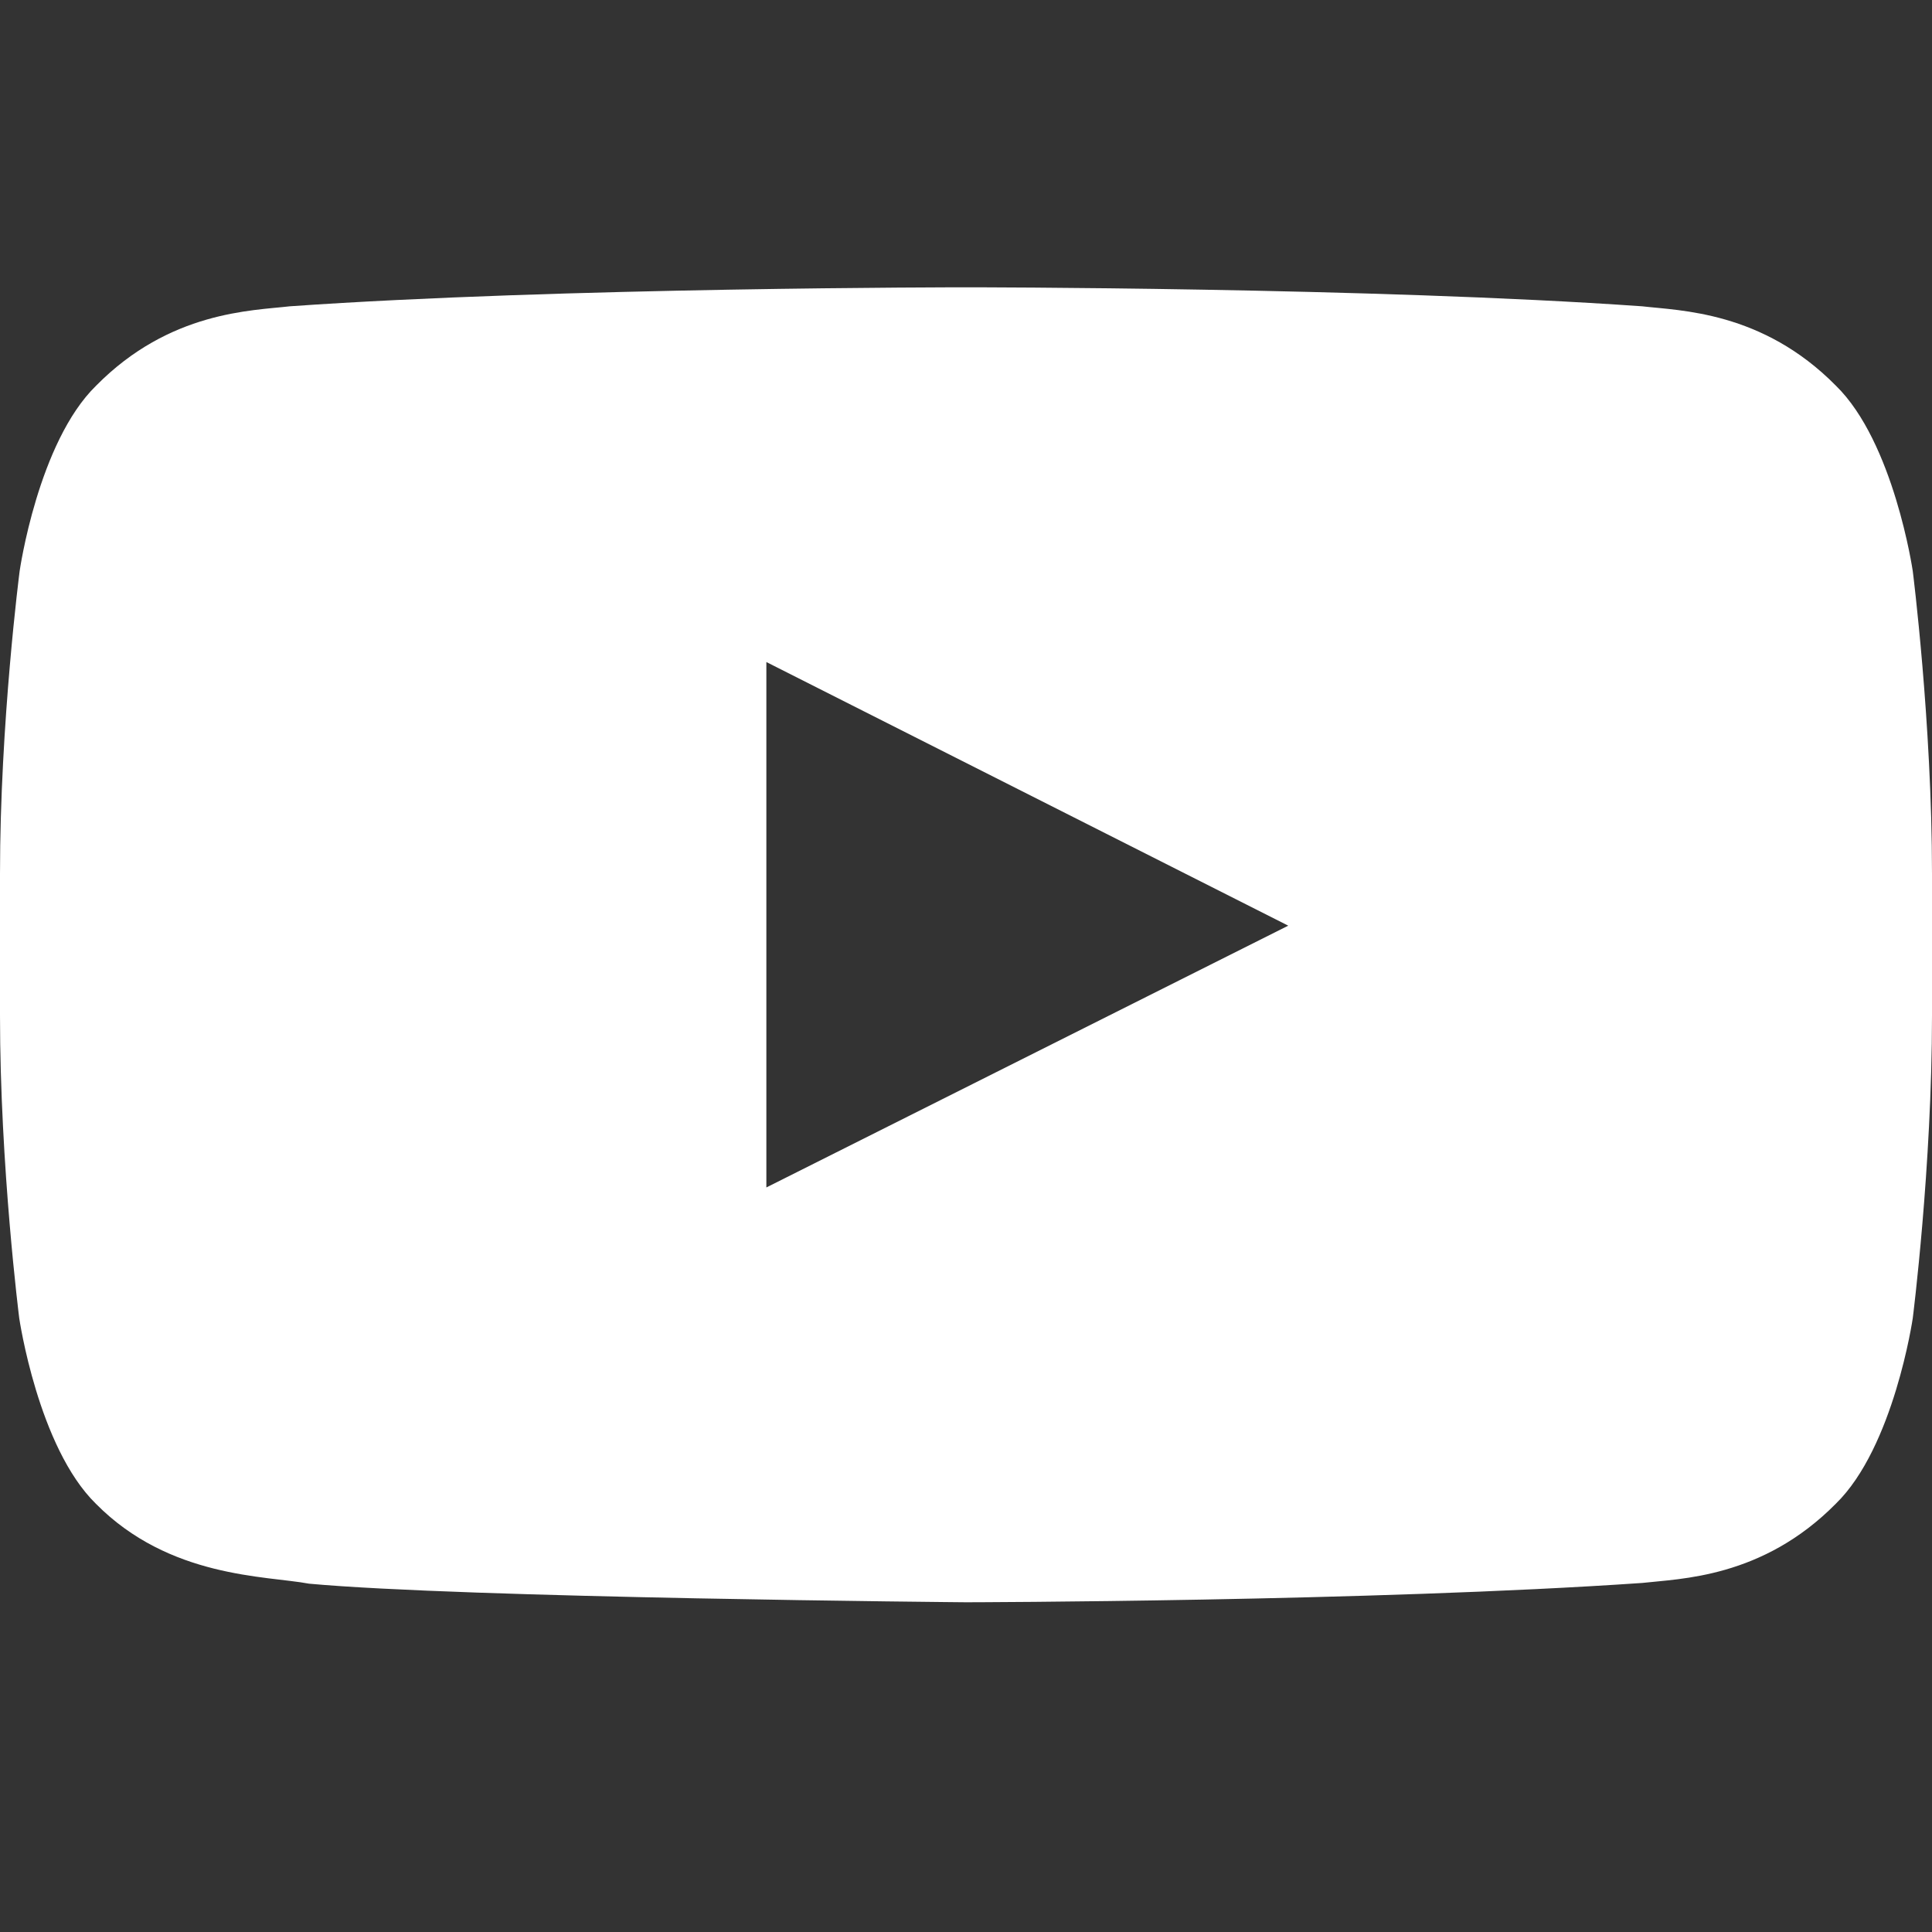 <svg width="24" height="24" viewBox="0 0 24 24" fill="none" xmlns="http://www.w3.org/2000/svg">
<rect x="0" y="0" width="24" height="24" fill="#333333" stroke="none"/>
<path d="M23.761 7.094C23.761 7.094 23.527 5.493 22.805 4.79C21.891 3.864 20.869 3.86 20.4 3.805C17.044 3.569 12.005 3.569 12.005 3.569H11.995C11.995 3.569 6.956 3.569 3.6 3.805C3.131 3.86 2.109 3.864 1.195 4.79C0.473 5.493 0.244 7.094 0.244 7.094C0.244 7.094 0 8.977 0 10.855V12.615C0 14.493 0.239 16.375 0.239 16.375C0.239 16.375 0.473 17.977 1.191 18.68C2.105 19.605 3.305 19.573 3.839 19.673C5.761 19.85 12 19.904 12 19.904C12 19.904 17.044 19.895 20.4 19.664C20.869 19.61 21.891 19.605 22.805 18.68C23.527 17.977 23.761 16.375 23.761 16.375C23.761 16.375 24 14.497 24 12.615V10.855C24 8.977 23.761 7.094 23.761 7.094ZM9.52 14.751V8.224L16.003 11.499L9.52 14.751Z" fill="white"/>
</svg>
